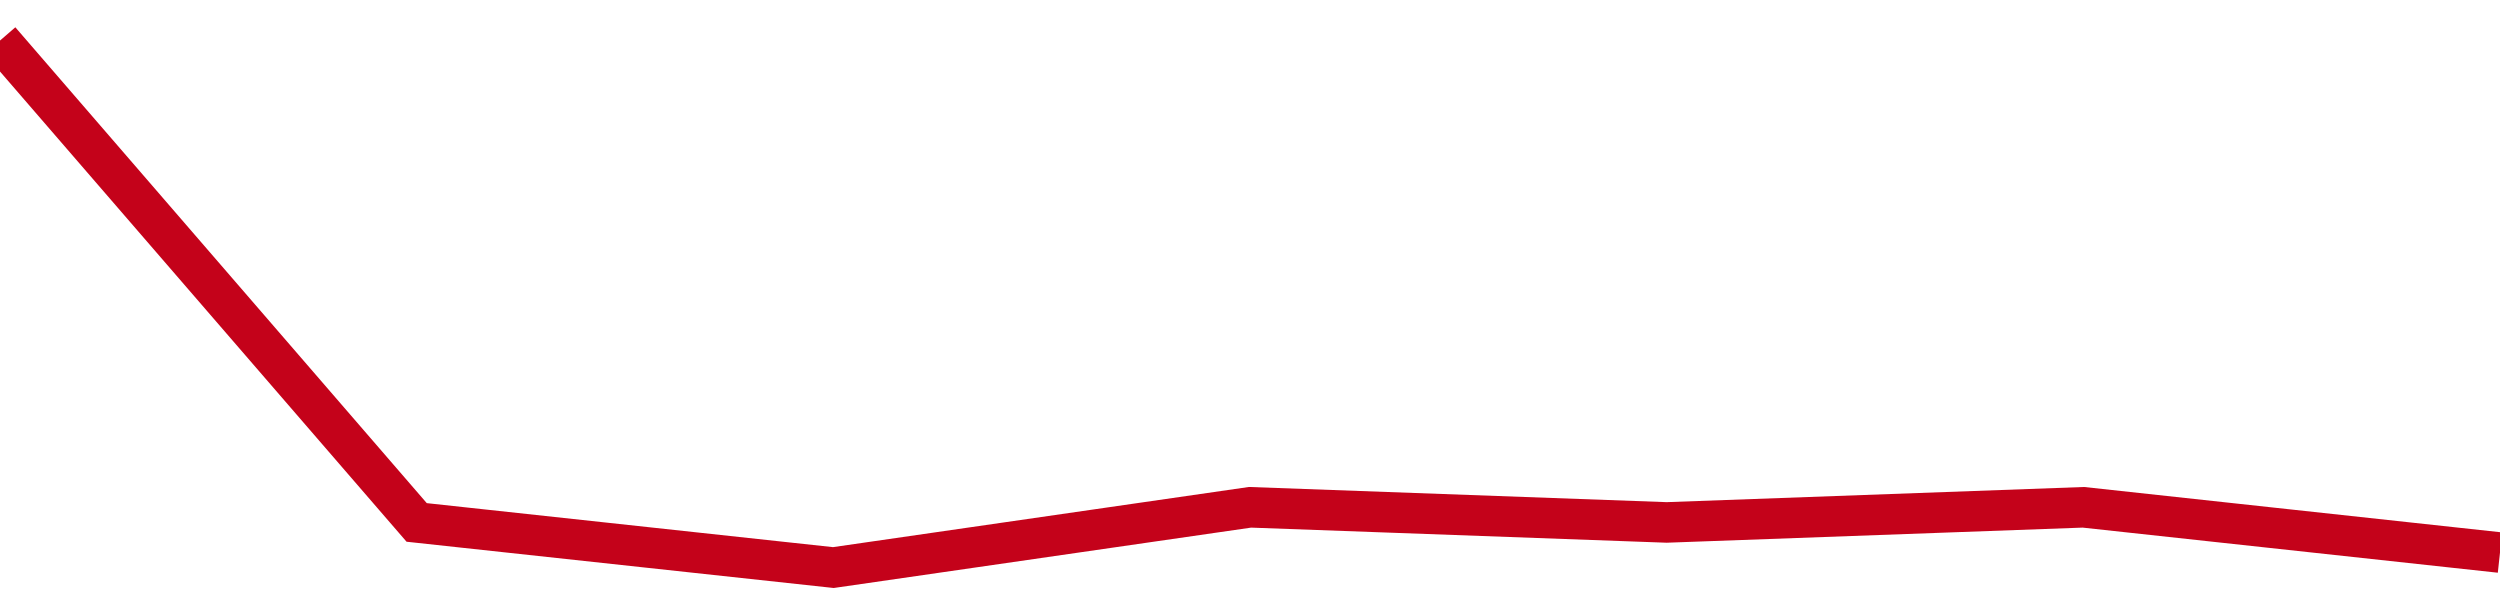 <!-- Generated with https://github.com/jxxe/sparkline/ --><svg viewBox="0 0 185 45" class="sparkline" xmlns="http://www.w3.org/2000/svg"><path class="sparkline--fill" d="M 0 3 L 0 3 L 30.833 38.66 L 61.667 42 L 92.5 37.54 L 123.333 38.66 L 154.167 37.54 L 185 40.89 V 45 L 0 45 Z" stroke="none" fill="none" ></path><path class="sparkline--line" d="M 0 3 L 0 3 L 30.833 38.66 L 61.667 42 L 92.5 37.54 L 123.333 38.66 L 154.167 37.54 L 185 40.89" fill="none" stroke-width="3" stroke="#C4021A" ></path></svg>